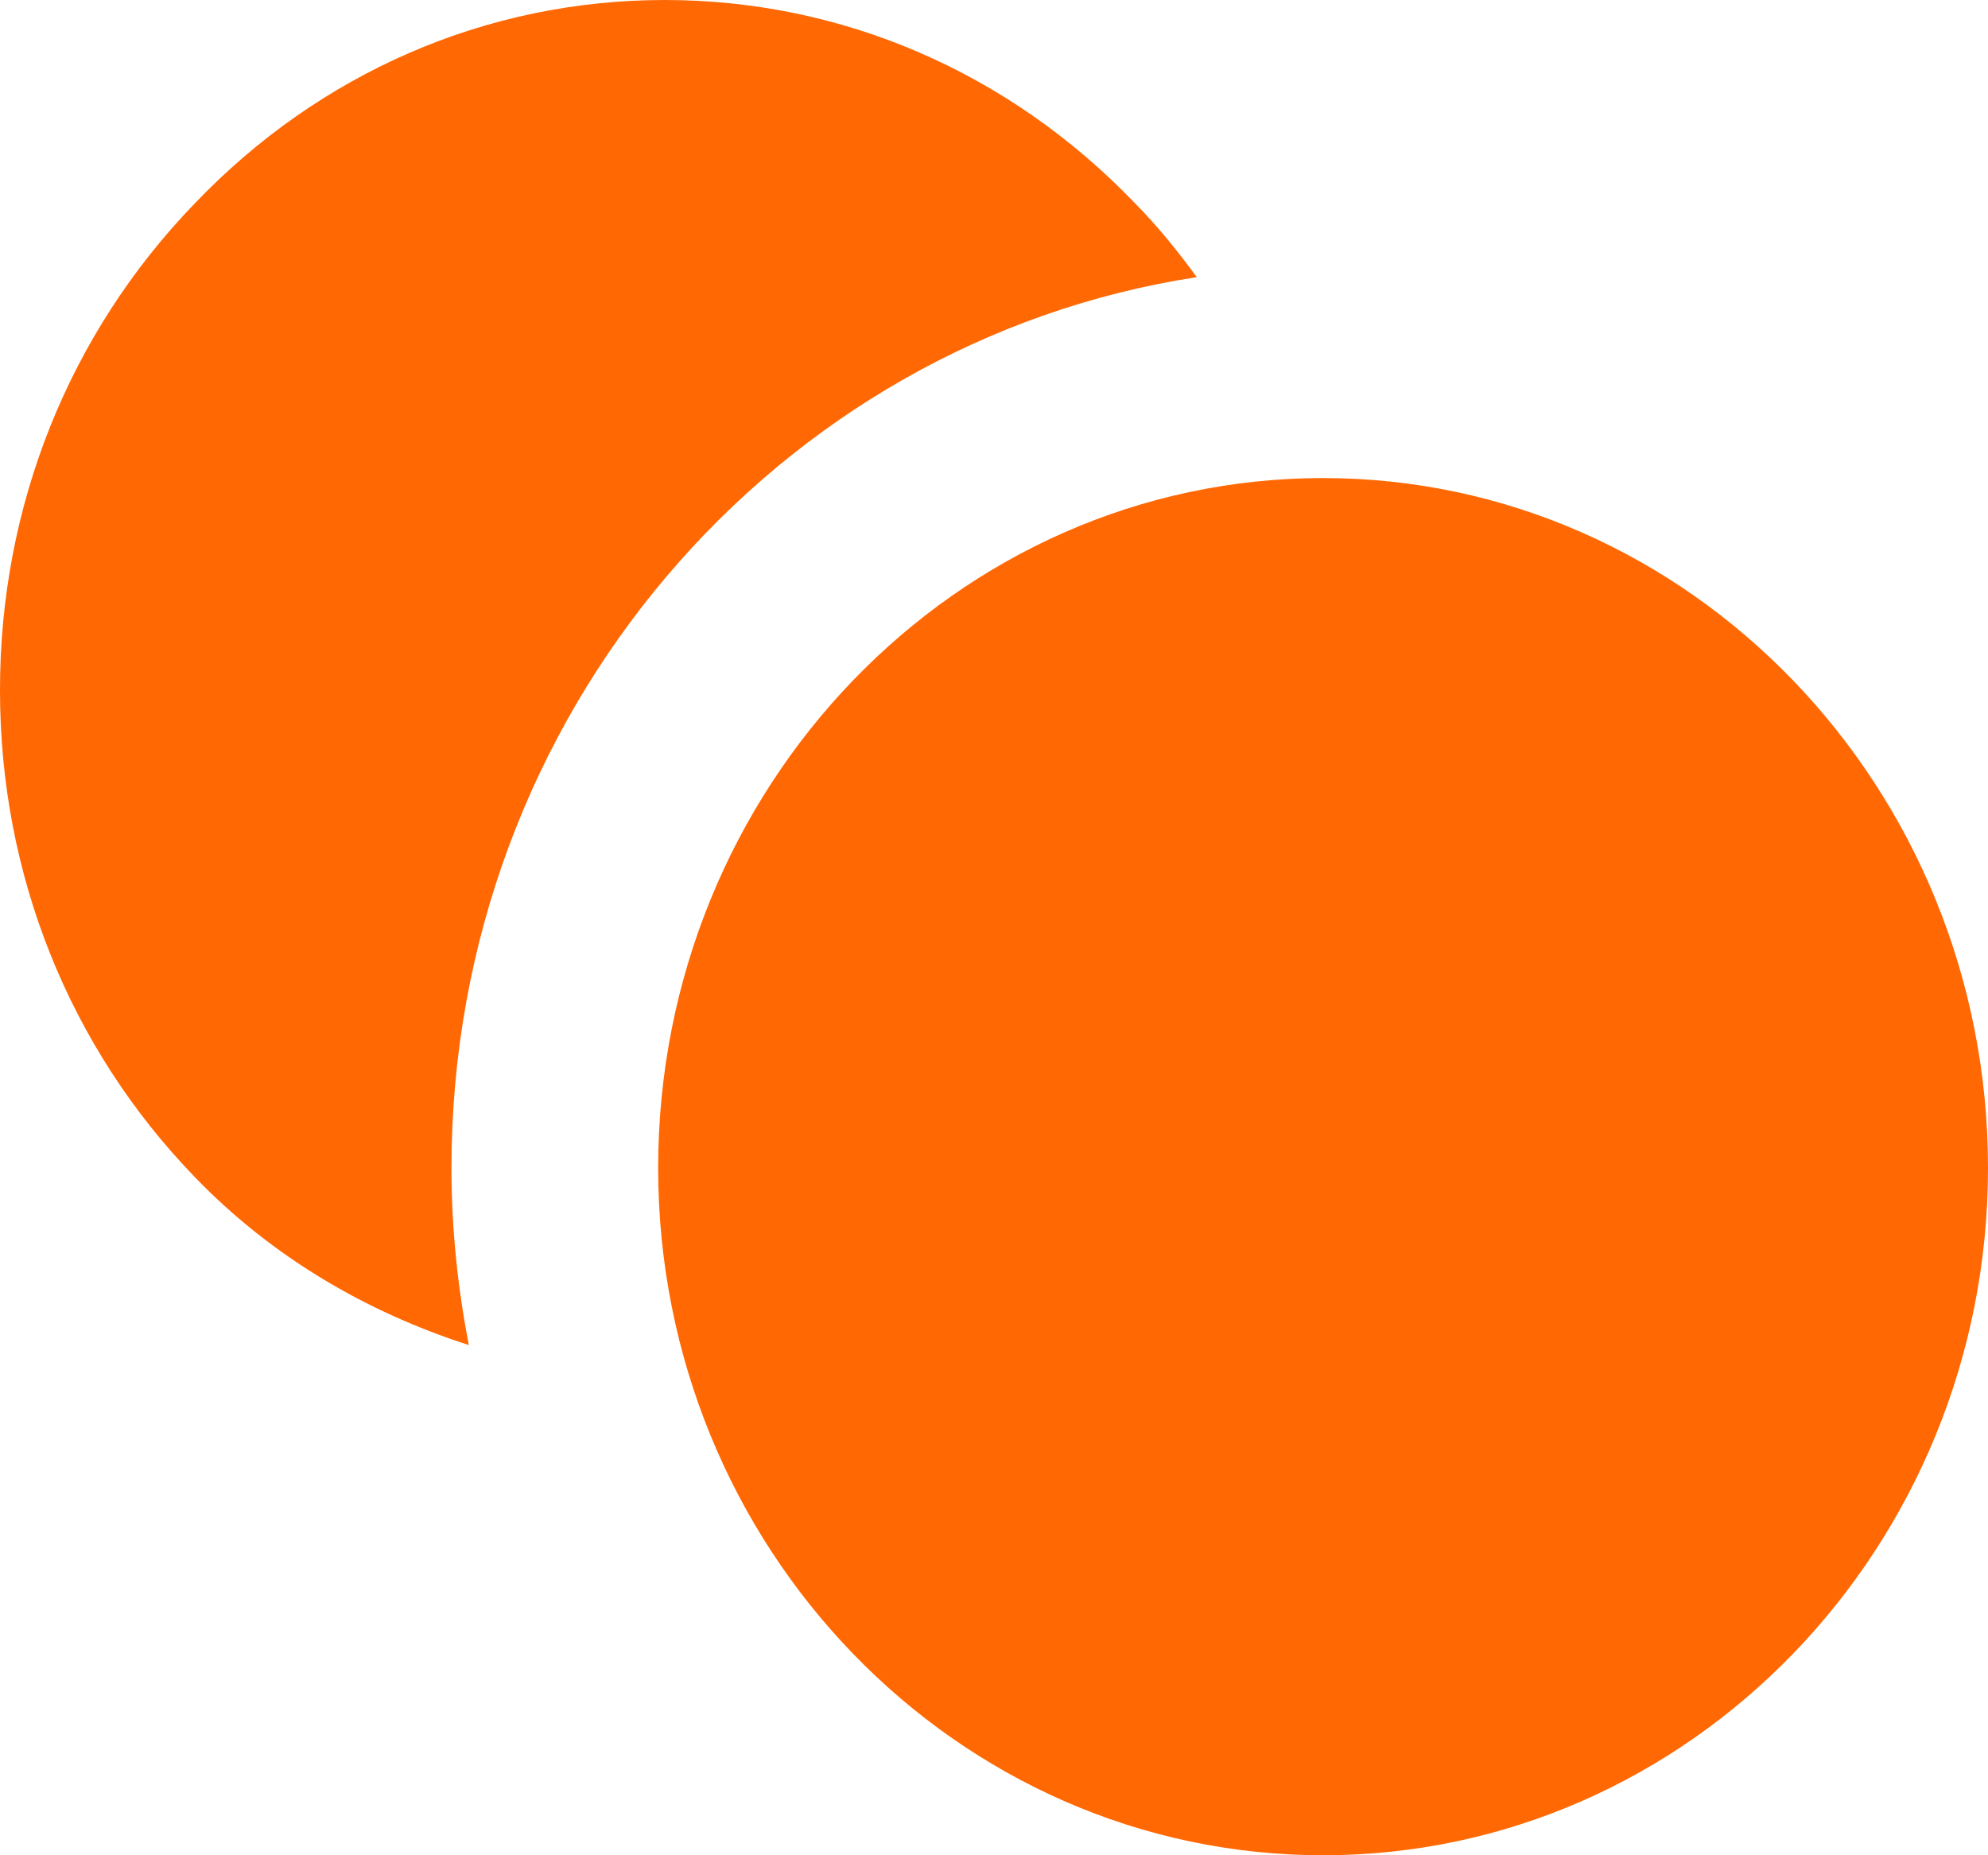 <svg width="30" height="28" viewBox="0 0 30 28" fill="none" xmlns="http://www.w3.org/2000/svg">
<path d="M6.813 17.627C6.813 18.542 6.907 19.434 7.075 20.3C5.541 19.806 4.11 18.978 2.941 17.766C1.045 15.807 6.63938e-06 13.198 6.63938e-06 10.422C-0.003 7.642 1.041 5.033 2.941 3.068C4.83 1.093 7.349 0 10.031 0C12.713 0 15.235 1.093 17.131 3.071C17.471 3.417 17.776 3.792 18.06 4.183C11.715 5.153 6.813 10.781 6.813 17.627Z" fill="#FF6803"/>
<path d="M19.966 28C14.431 28 9.932 23.349 9.932 17.627C9.932 11.886 14.431 7.215 19.966 7.215C25.498 7.215 30 11.886 30 17.627C30 23.349 25.498 28 19.966 28Z" fill="#FF6803"/>
</svg>

